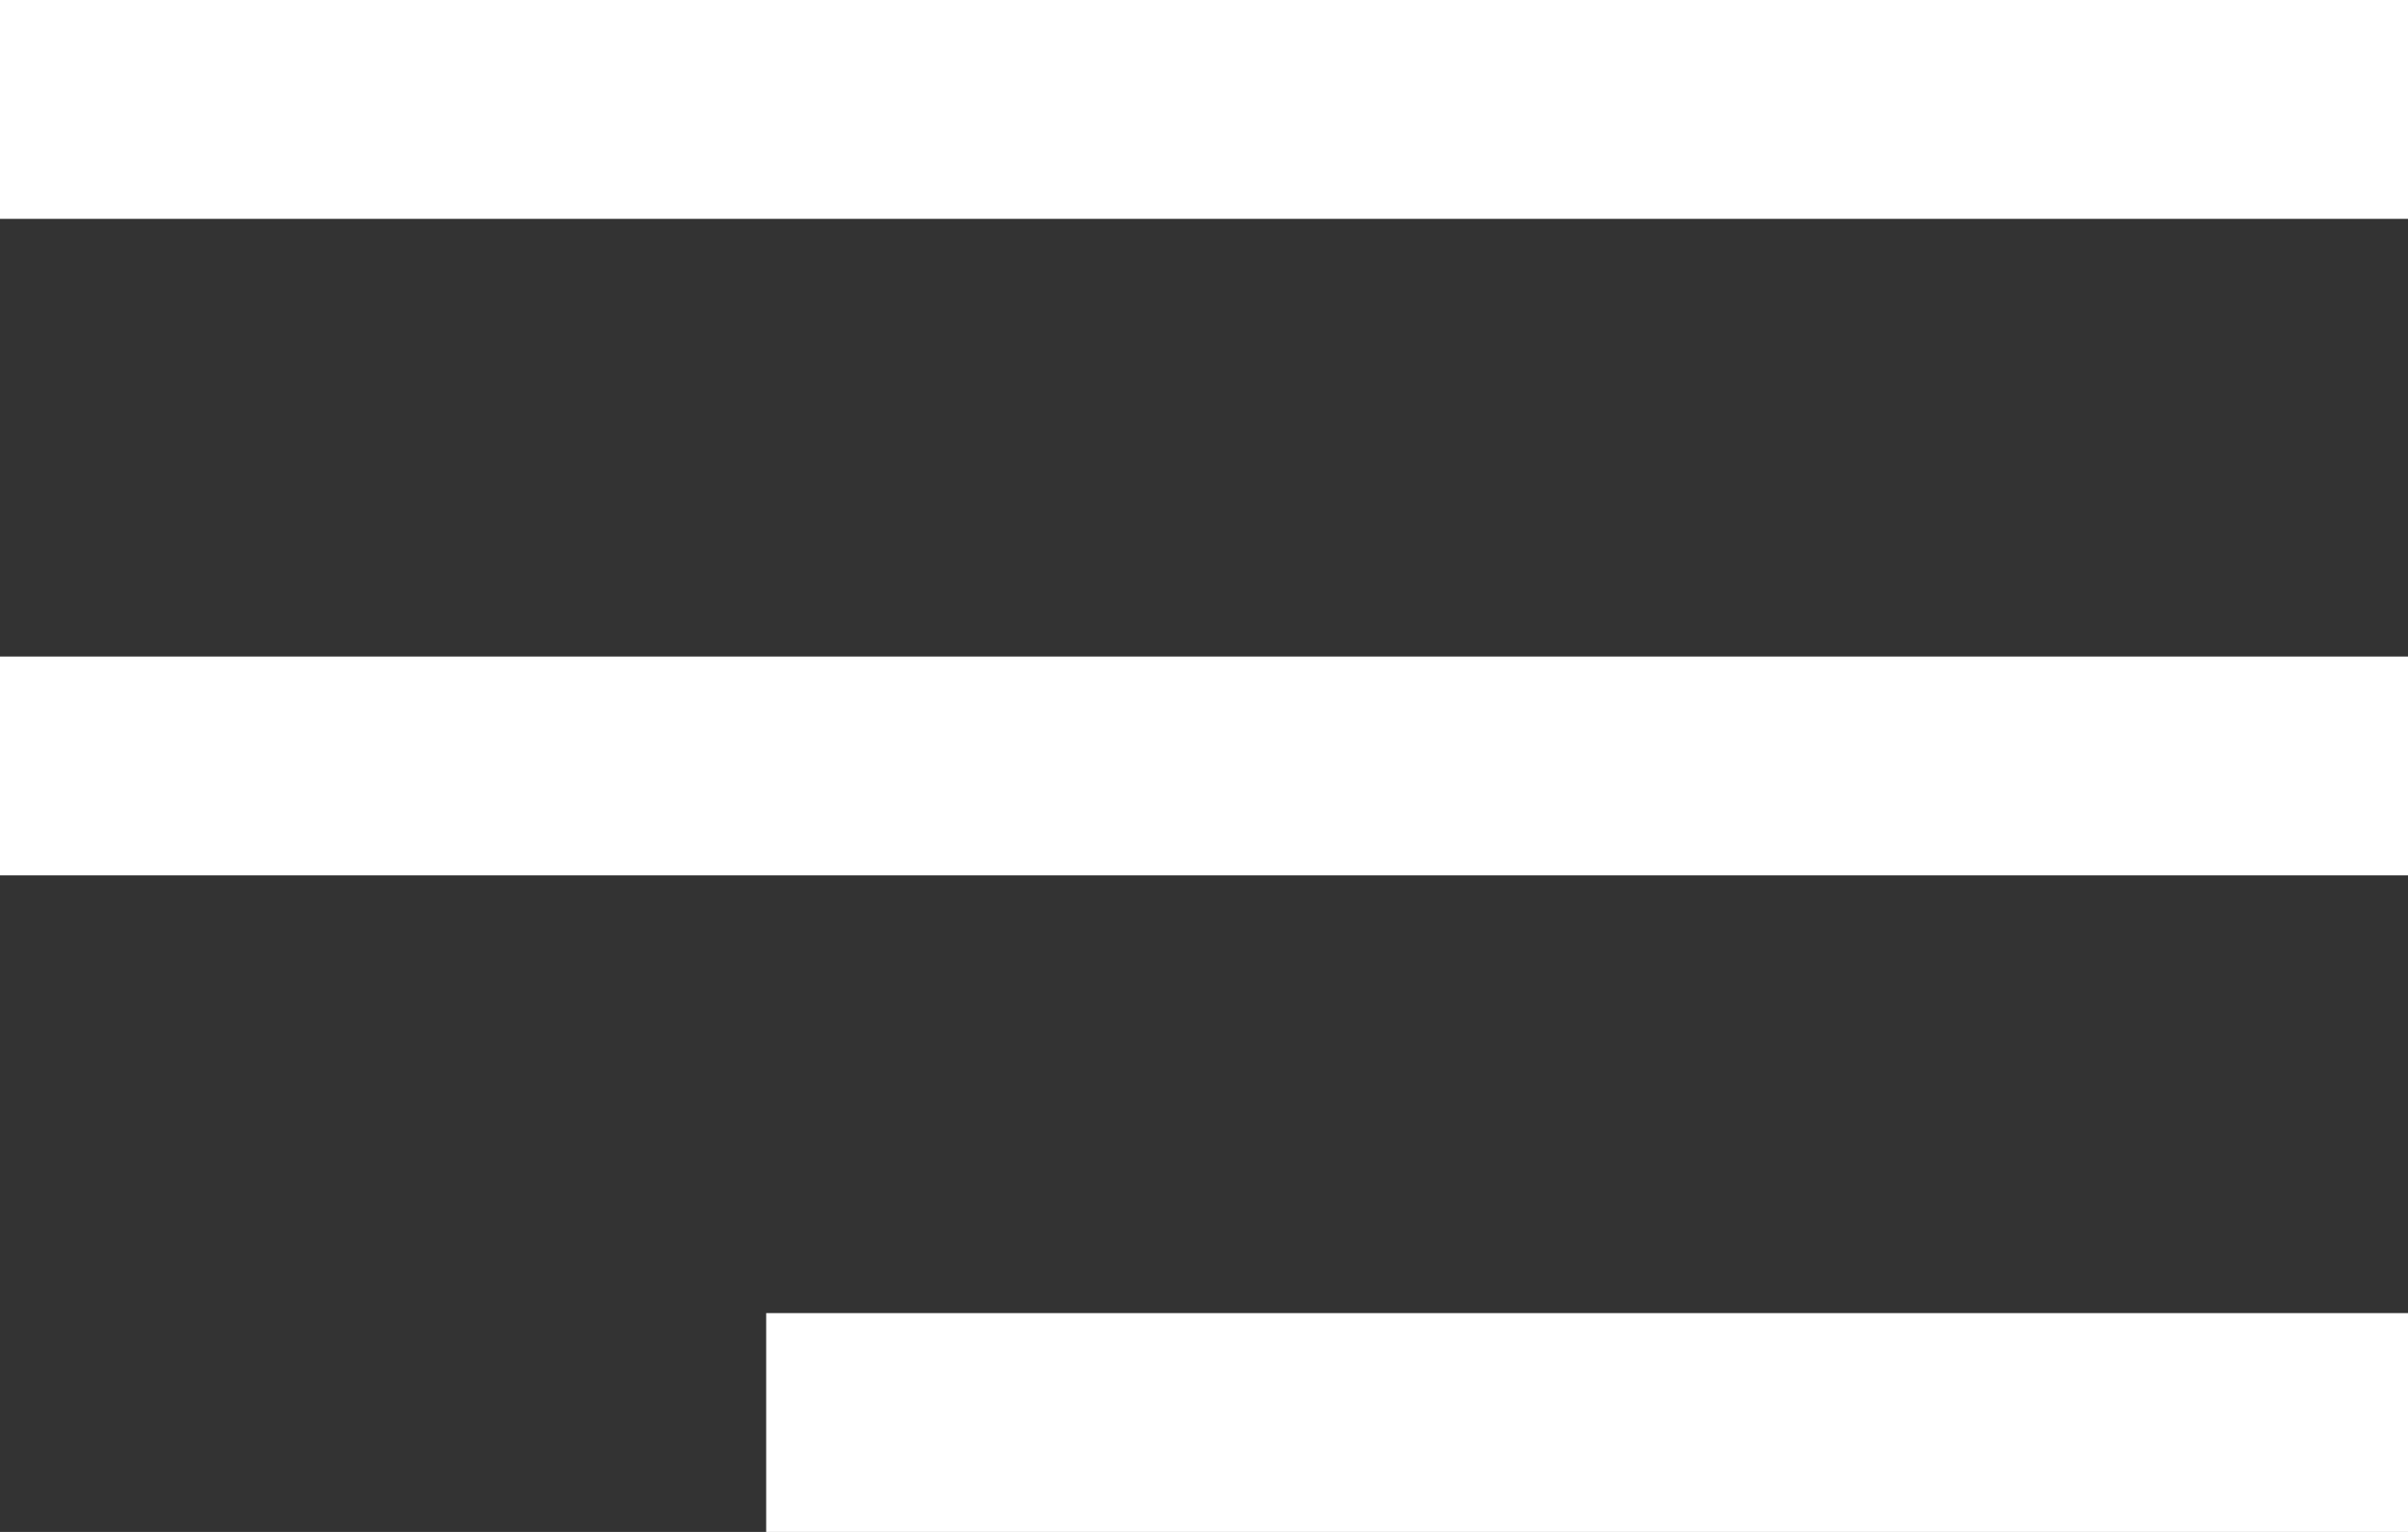 <?xml version="1.0" encoding="UTF-8"?> <svg xmlns="http://www.w3.org/2000/svg" width="22" height="14" viewBox="0 0 22 14" fill="none"><rect x="0" y="0" width="22" height="14" fill="#333333" stroke="none"/><rect width="22" height="2" fill="white"></rect><rect y="6" width="22" height="2" fill="white"></rect><rect x="7" y="12" width="15" height="2" fill="white"></rect></svg> 